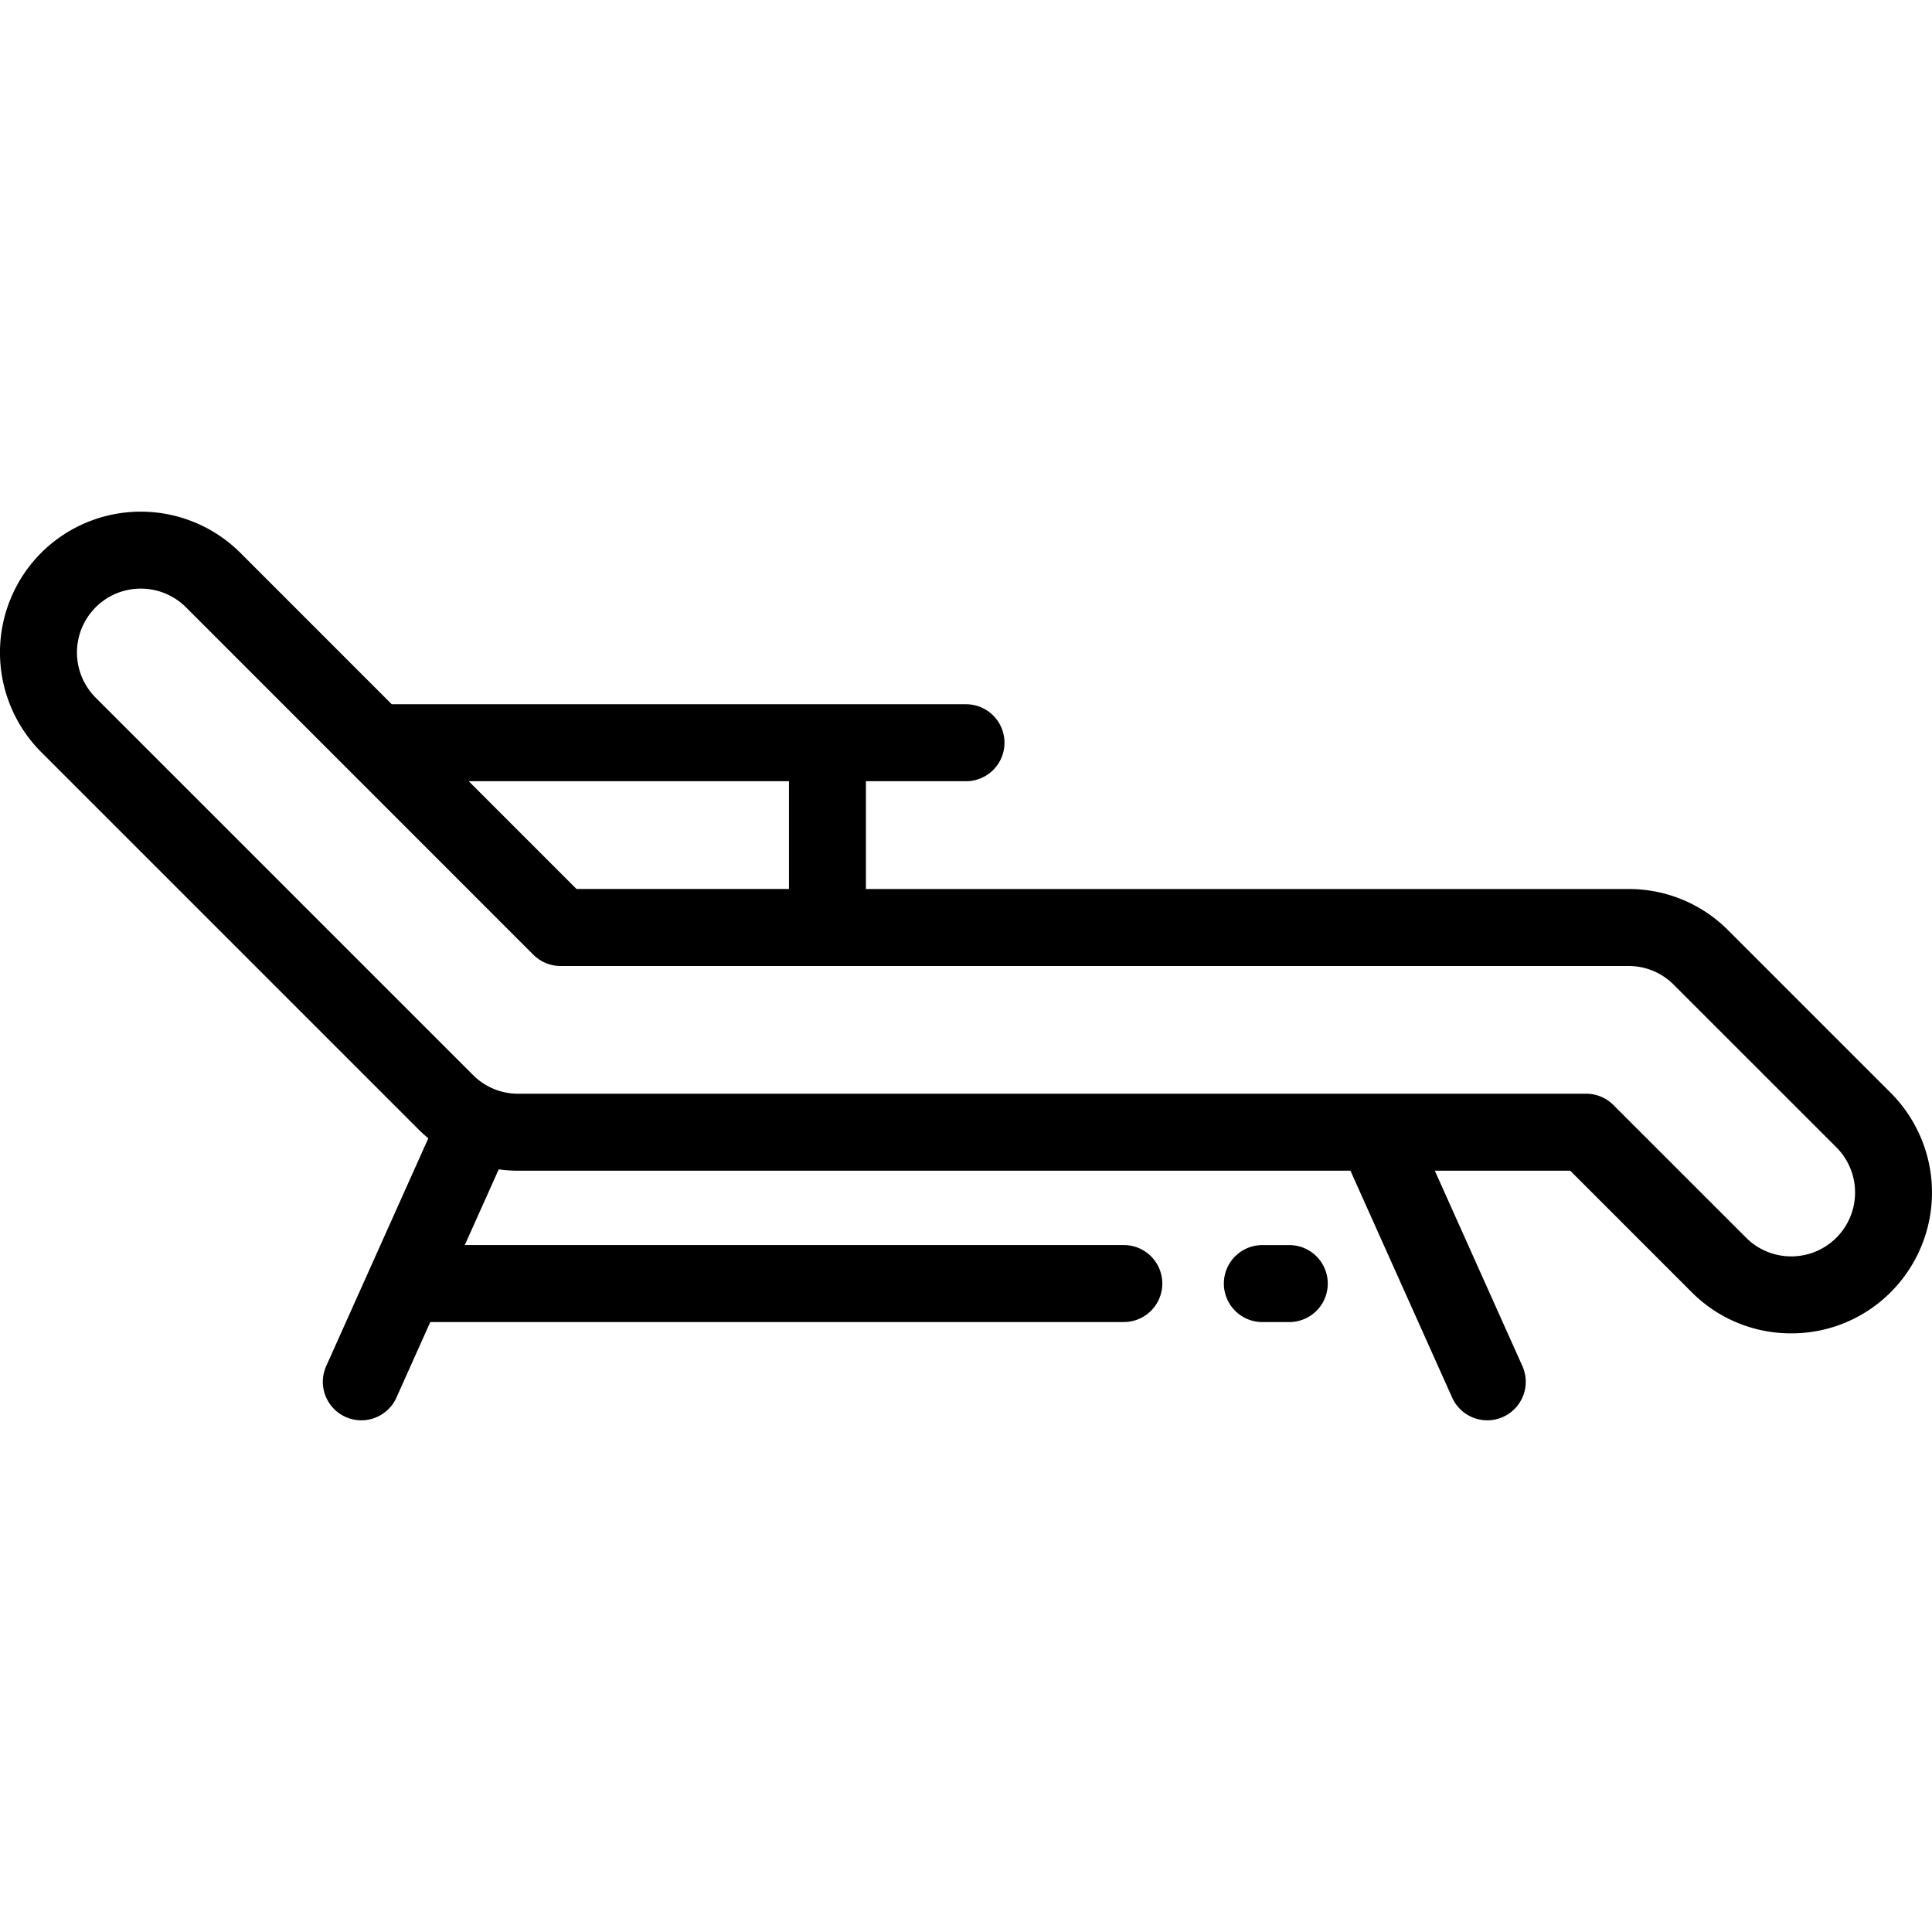 <?xml version="1.0" encoding="UTF-8"?>
<svg xmlns="http://www.w3.org/2000/svg" viewBox="0 0 64 64">
  <path d="m62.636 36.205-5.389-5.389a4.635 4.635 0 0 0-3.299-1.366H28.685v-3.571H32a1.275 1.275 0 0 0 0-2.55H12.977l-5.014-5.015a4.671 4.671 0 0 0-6.599 0 4.671 4.671 0 0 0 0 6.599l12.502 12.502c.103.102.21.2.322.293l-3.382 7.545a1.275 1.275 0 1 0 2.327 1.043l1.121-2.502h22.974a1.275 1.275 0 0 0 0-2.55H15.397l1.124-2.508c.214.03.429.045.644.045h27.57l3.369 7.515a1.275 1.275 0 1 0 2.327-1.043l-2.901-6.472h4.486l4.021 4.022a4.635 4.635 0 0 0 3.3 1.366 4.636 4.636 0 0 0 3.298-1.366 4.67 4.67 0 0 0 0-6.598Zm-36.5-10.326v3.57h-7.038l-3.57-3.57h10.607Zm34.697 15.12a2.104 2.104 0 0 1-1.497.62 2.1 2.1 0 0 1-1.495-.62l-4.395-4.394a1.275 1.275 0 0 0-.902-.374H17.165a2.103 2.103 0 0 1-1.496-.62L3.168 23.11a2.118 2.118 0 0 1 .686-3.451c.257-.106.532-.16.81-.16a2.11 2.11 0 0 1 1.496.618l11.508 11.51c.24.238.564.373.902.373h35.378c.566 0 1.097.22 1.496.62l5.389 5.387a2.119 2.119 0 0 1 0 2.993Z"></path>
  <path d="M42.71 41.245h-.893a1.275 1.275 0 0 0 0 2.55h.892a1.275 1.275 0 0 0 0-2.55Z"></path>
</svg>
